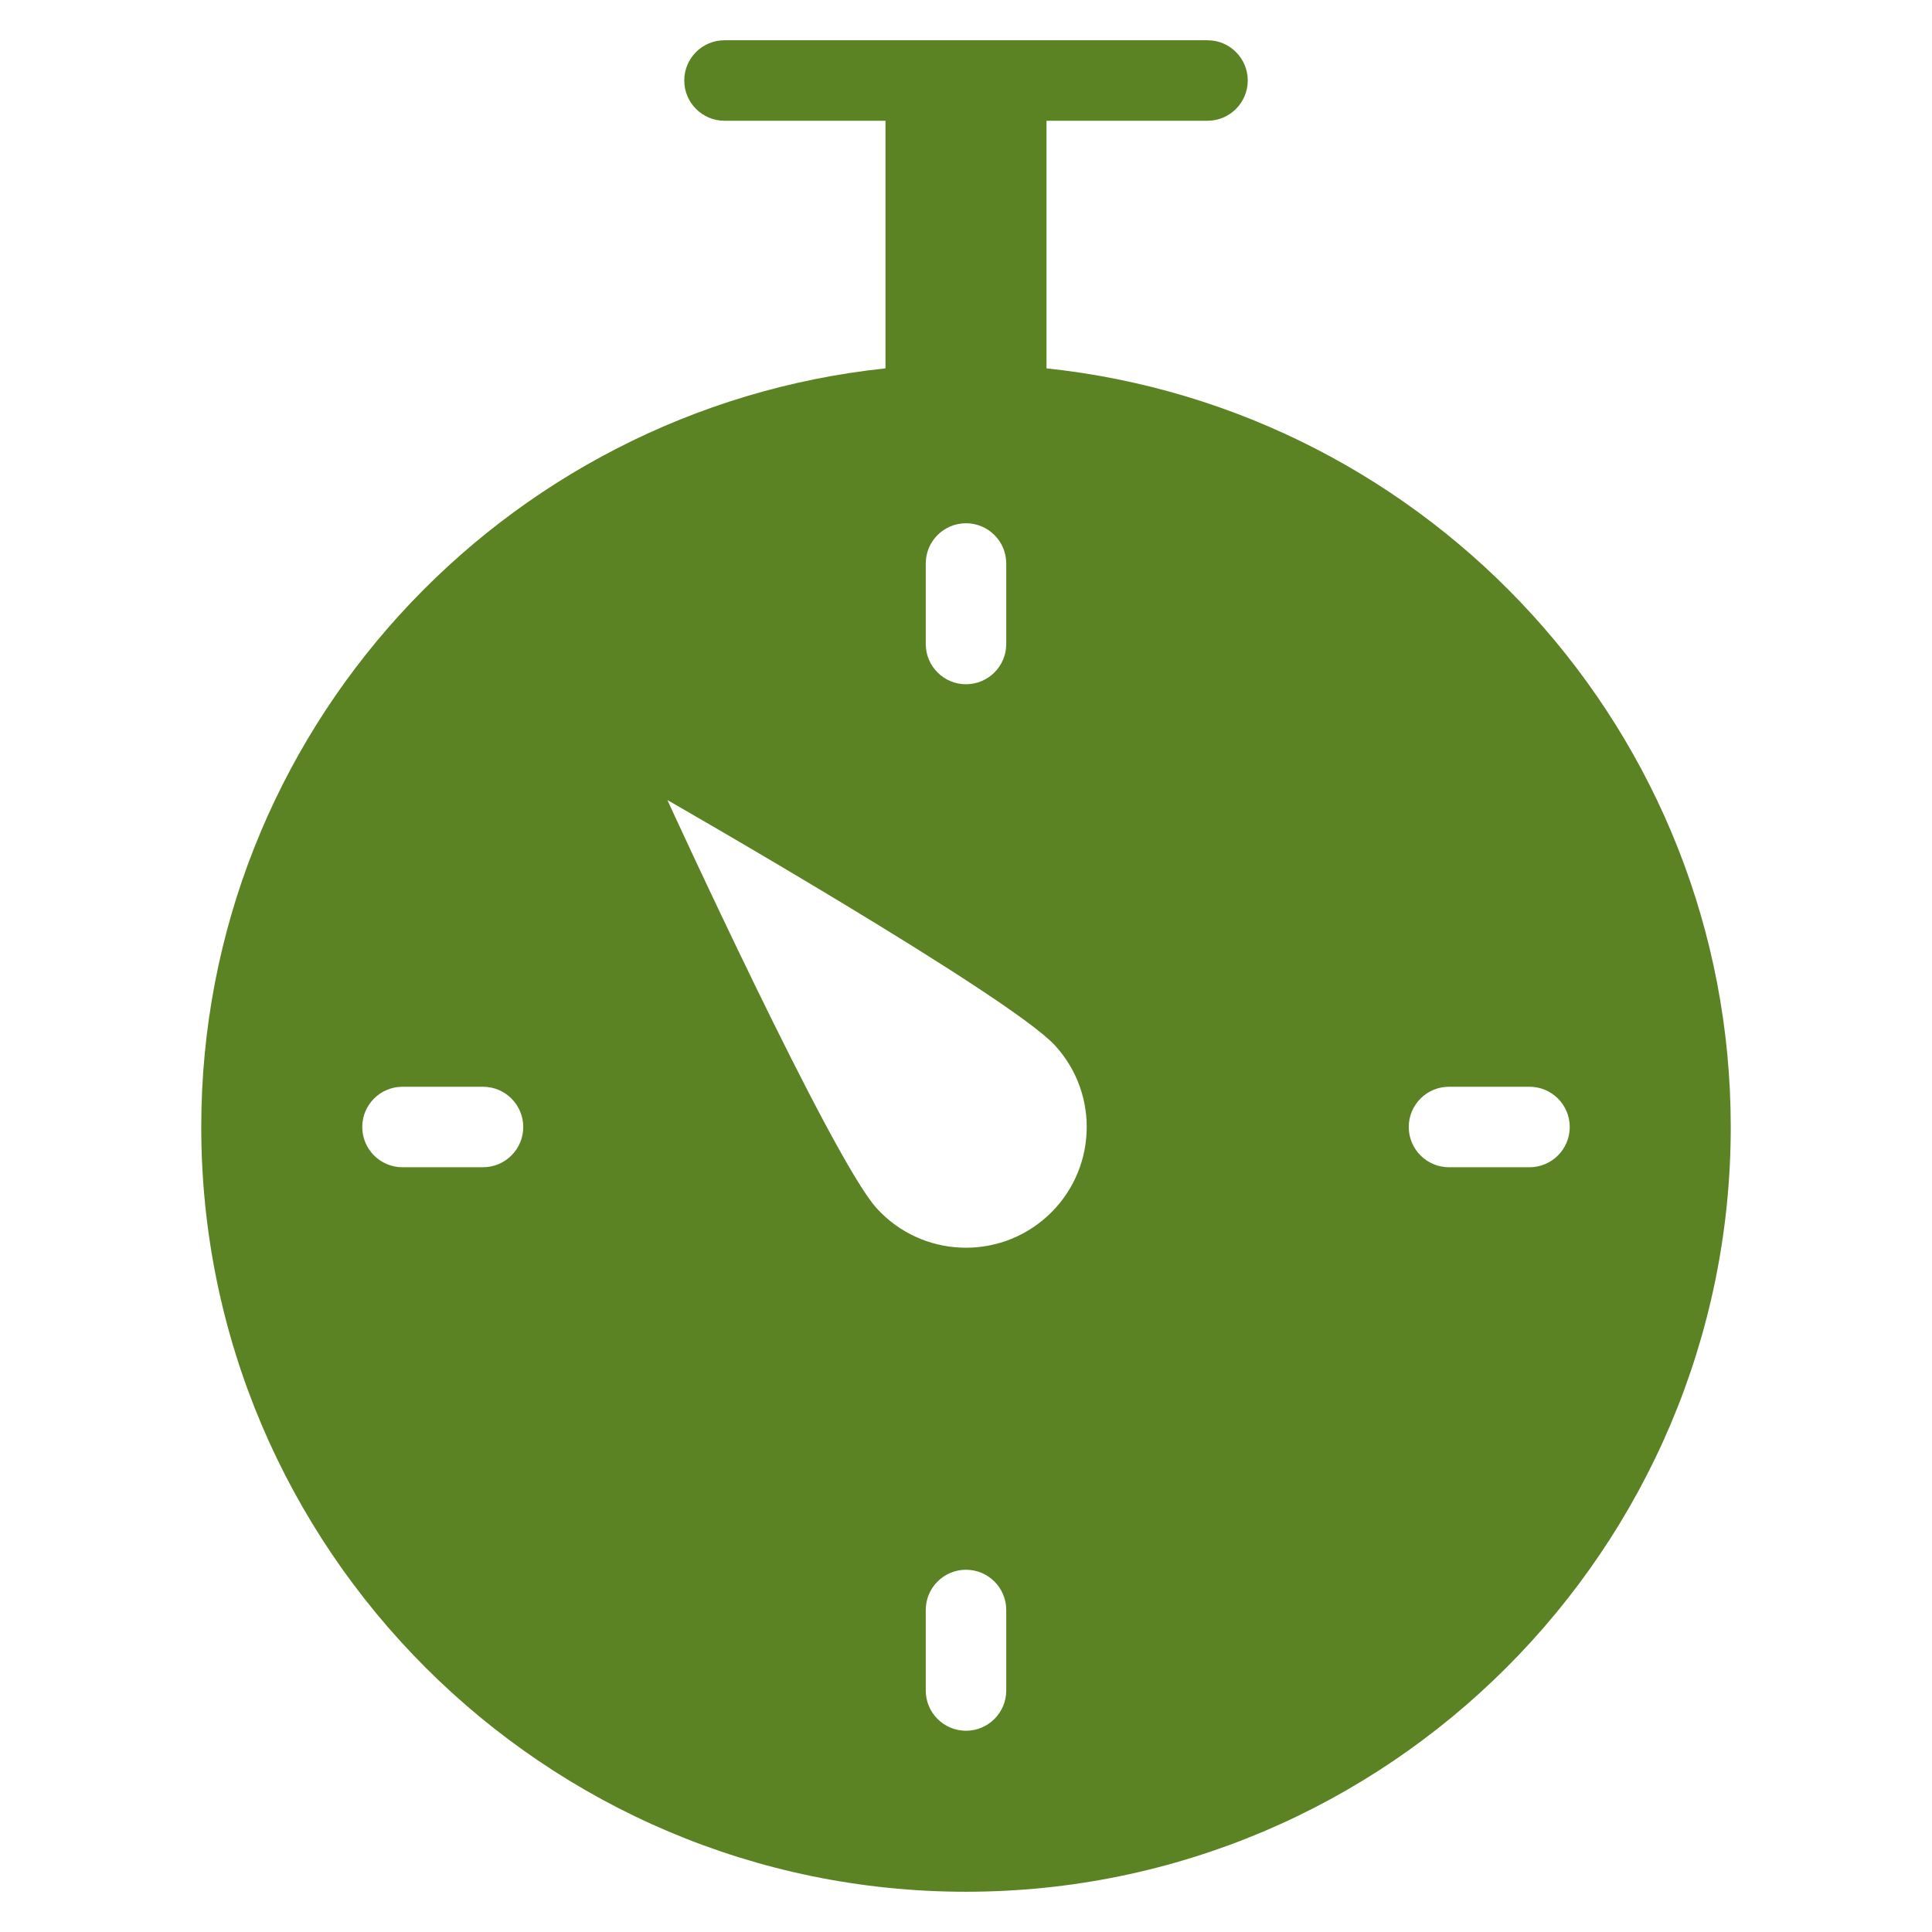 <svg version="1.1" xmlns="http://www.w3.org/2000/svg" xmlns:xlink="http://www.w3.org/1999/xlink" x="0px" y="0px" viewBox="0 0 48 48" xml:space="preserve" width="48" height="48"><g class="nc-icon-wrapper" fill="#5b8324"><path fill="#5b8324" d="M26,9.152V3h4c0.552,0,1-0.448,1-1s-0.448-1-1-1H18c-0.552,0-1,0.448-1,1s0.448,1,1,1h4v6.152 C12.466,10.159,5,18.203,5,28c0,10.477,8.523,19,19,19s19-8.523,19-19C43,18.203,35.534,10.159,26,9.152z M23,14 c0-0.552,0.448-1,1-1s1,0.448,1,1v2c0,0.552-0.448,1-1,1s-1-0.448-1-1V14z M12,29h-2c-0.552,0-1-0.448-1-1s0.448-1,1-1h2 c0.552,0,1,0.448,1,1S12.552,29,12,29z M25,42c0,0.552-0.448,1-1,1s-1-0.448-1-1v-2c0-0.552,0.448-1,1-1s1,0.448,1,1V42z M26.022,30.215c-1.224,1.117-3.121,1.031-4.238-0.192c-1.117-1.223-5.203-10.146-5.203-10.146s8.516,4.876,9.633,6.1 C27.332,27.2,27.246,29.097,26.022,30.215z M38,29h-2c-0.552,0-1-0.448-1-1s0.448-1,1-1h2c0.552,0,1,0.448,1,1S38.552,29,38,29z"></path></g></svg>
